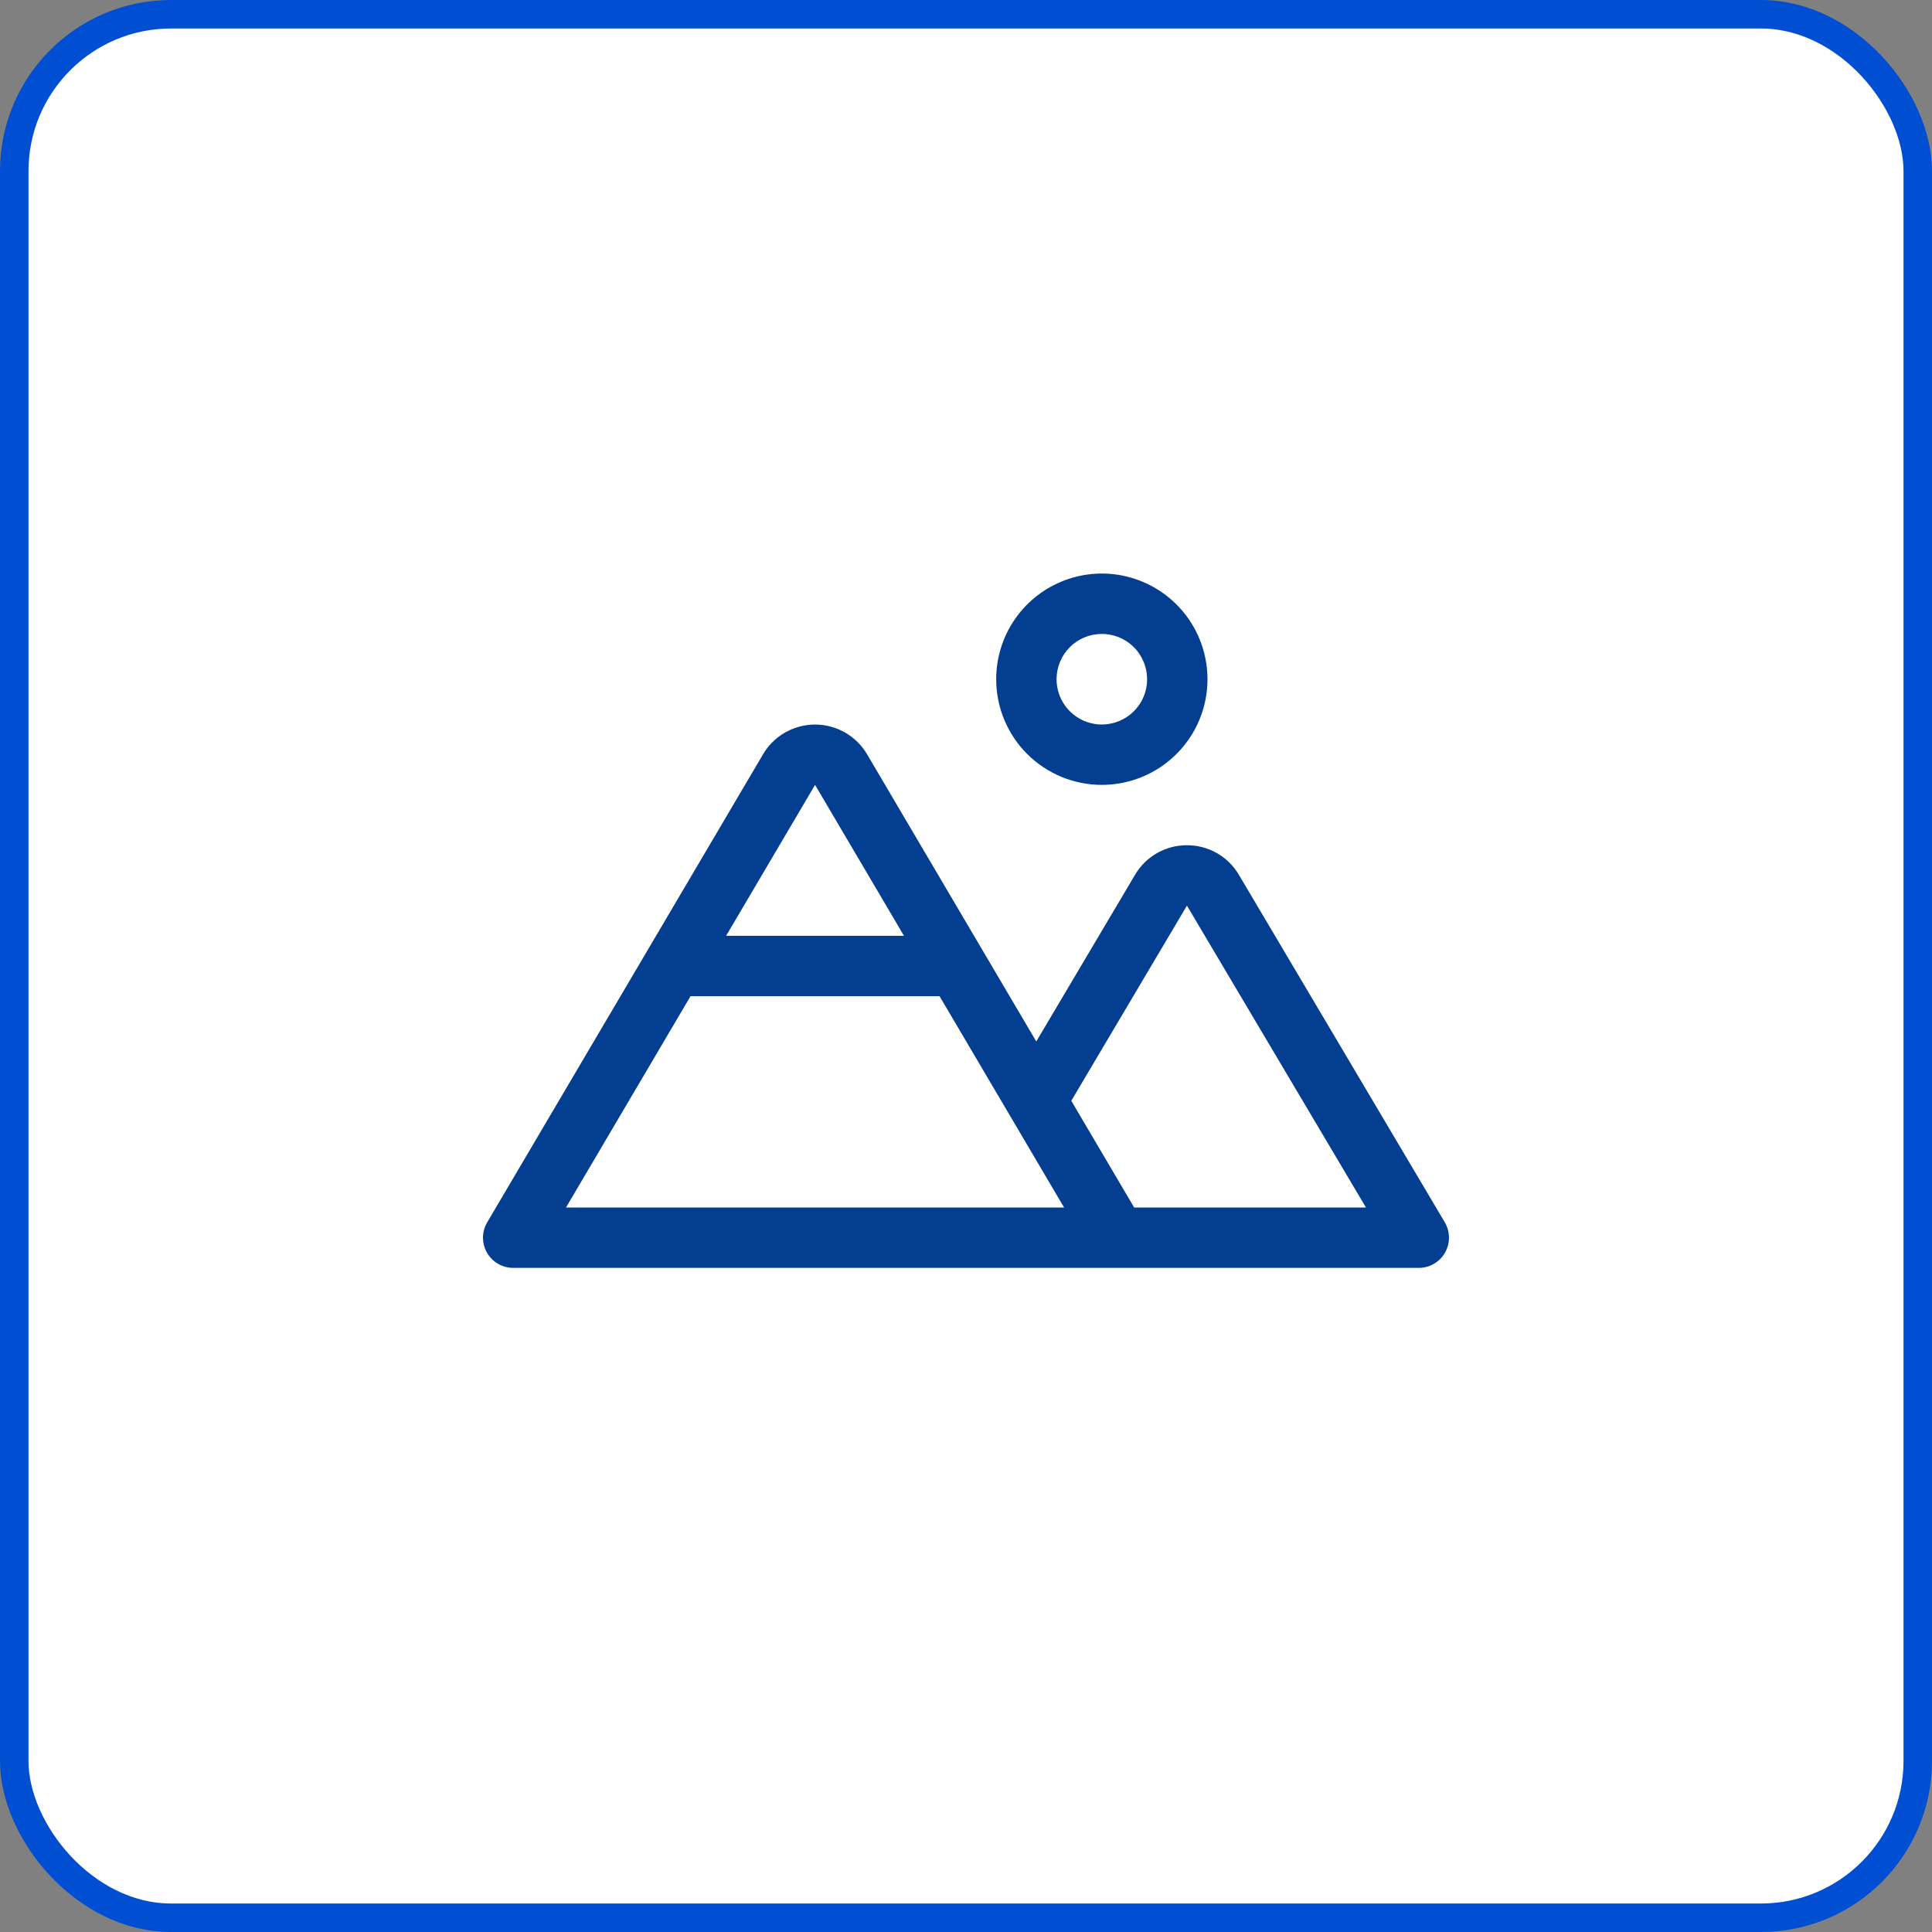 <svg xmlns="http://www.w3.org/2000/svg" width="48" height="48" viewBox="0 0 48 48" fill="none"><rect x="0" y="0" width="48" height="48" fill="#808080" stroke="none"/><rect x="0.354" y="0.354" width="47.292" height="47.292" rx="3.896" fill="white"></rect><rect x="0.354" y="0.354" width="47.292" height="47.292" rx="3.896" stroke="#004FD3" stroke-width="0.708"></rect><path d="M27.375 19.5C27.894 19.5 28.401 19.346 28.833 19.058C29.265 18.769 29.601 18.359 29.8 17.88C29.999 17.4 30.05 16.872 29.949 16.363C29.848 15.854 29.598 15.386 29.231 15.019C28.864 14.652 28.396 14.402 27.887 14.3C27.378 14.199 26.85 14.251 26.37 14.45C25.89 14.649 25.48 14.985 25.192 15.417C24.904 15.848 24.75 16.356 24.75 16.875C24.75 17.571 25.026 18.239 25.518 18.731C26.011 19.223 26.678 19.5 27.375 19.5ZM27.375 15.75C27.597 15.75 27.815 15.816 28 15.94C28.185 16.063 28.329 16.239 28.414 16.445C28.499 16.65 28.521 16.876 28.478 17.095C28.435 17.313 28.328 17.513 28.17 17.671C28.013 17.828 27.812 17.935 27.594 17.978C27.376 18.022 27.15 18 26.944 17.914C26.739 17.829 26.563 17.685 26.439 17.5C26.316 17.315 26.25 17.098 26.25 16.875C26.25 16.577 26.368 16.291 26.579 16.079C26.79 15.868 27.076 15.75 27.375 15.75ZM35.895 30.367L30.78 21.735C30.648 21.51 30.459 21.324 30.233 21.195C30.006 21.066 29.75 20.999 29.489 21C29.228 20.999 28.972 21.066 28.745 21.195C28.519 21.324 28.331 21.51 28.199 21.735L25.746 25.875L21.543 18.741C21.41 18.515 21.221 18.329 20.994 18.199C20.768 18.07 20.511 18.001 20.25 18.001C19.988 18.001 19.732 18.07 19.505 18.199C19.278 18.329 19.089 18.515 18.957 18.741L12.104 30.369C12.037 30.483 12.001 30.613 12 30.745C11.999 30.877 12.033 31.007 12.099 31.122C12.164 31.237 12.259 31.332 12.373 31.399C12.488 31.465 12.617 31.5 12.75 31.5H35.25C35.382 31.5 35.512 31.465 35.627 31.398C35.741 31.332 35.836 31.236 35.901 31.121C35.967 31.006 36.001 30.876 35.999 30.744C35.998 30.611 35.962 30.481 35.895 30.367ZM20.25 19.5L22.459 23.25H18.04L20.25 19.5ZM14.062 30L17.156 24.75H23.343L25.1 27.731L26.437 30H14.062ZM28.178 30L26.616 27.349L29.489 22.5L33.937 30H28.178Z" fill="#033E90"></path></svg>